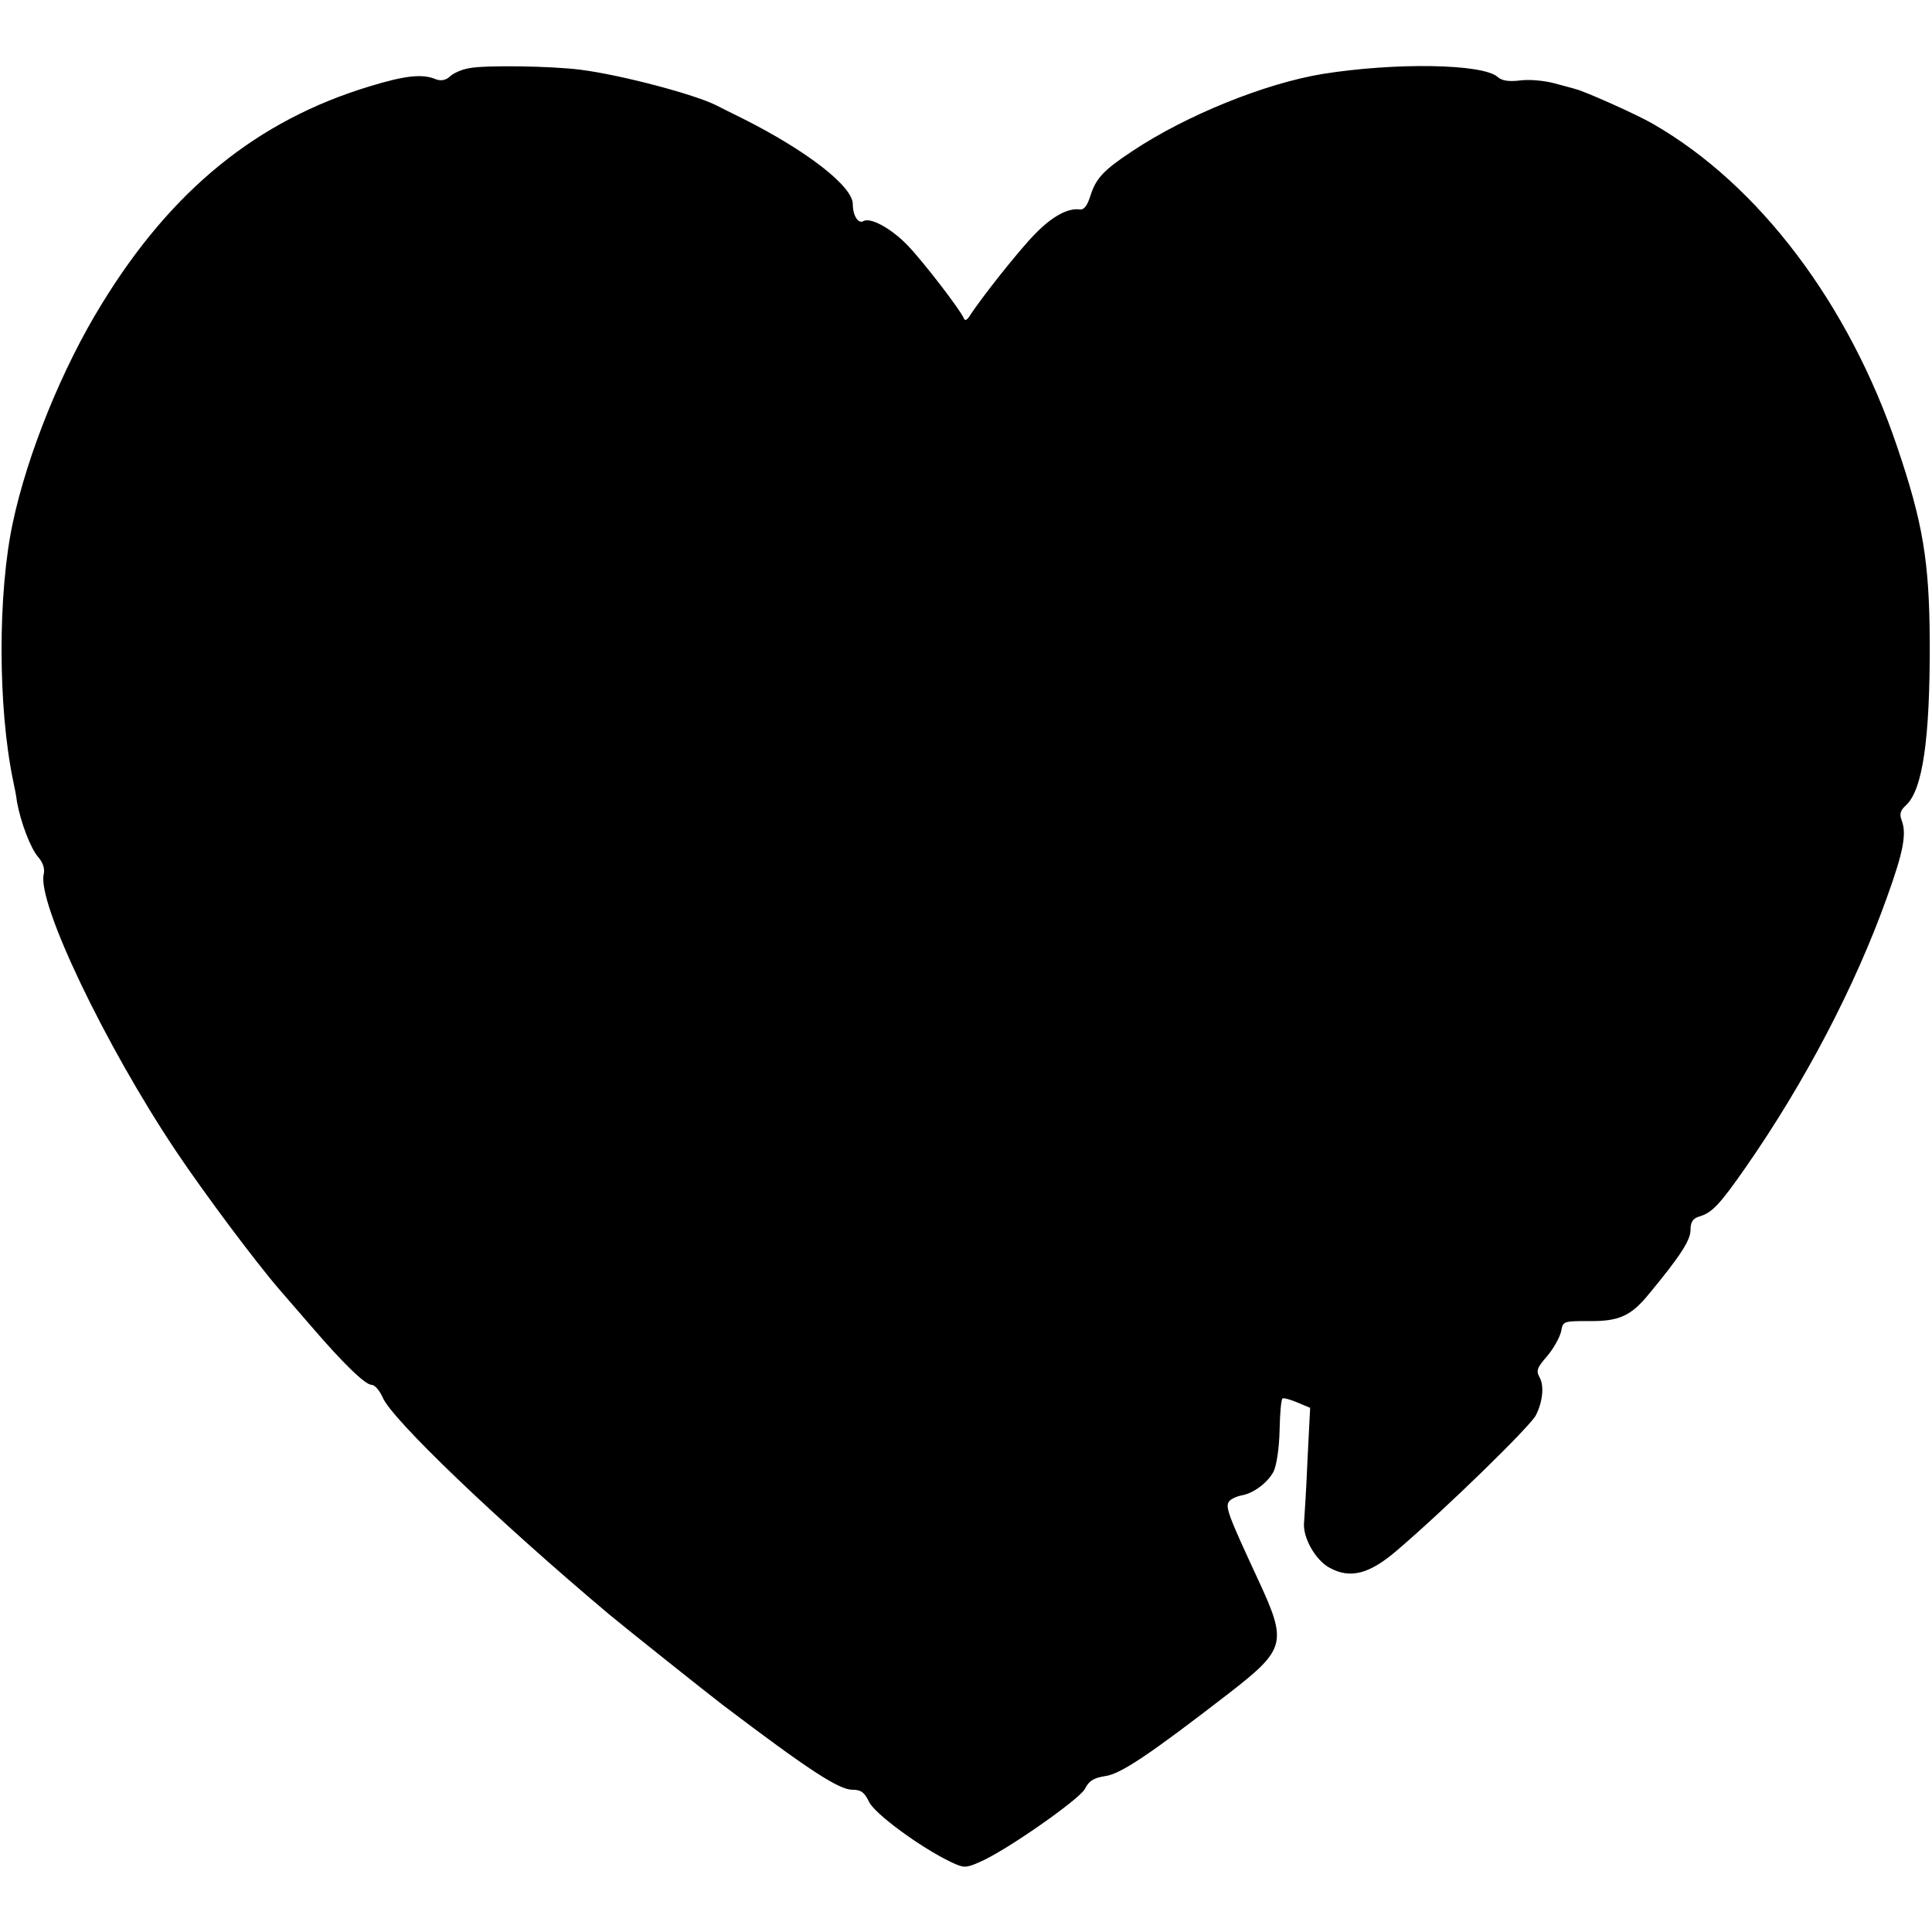 <?xml version="1.0" standalone="no"?>
<!DOCTYPE svg PUBLIC "-//W3C//DTD SVG 20010904//EN"
 "http://www.w3.org/TR/2001/REC-SVG-20010904/DTD/svg10.dtd">
<svg version="1.0" xmlns="http://www.w3.org/2000/svg"
 width="512pt" height="512pt" viewBox="0 0 512 512"
 preserveAspectRatio="xMidYMid meet">
<g transform="translate(0,512) scale(0.1,-0.1)"
fill="#000000" stroke="none">
<path d="M1242 4939 c-18 -3 -41 -13 -50 -22 -11 -10 -24 -12 -37 -7 -36 15
-81 10 -176 -19 -297 -90 -524 -274 -709 -576 -105 -170 -197 -397 -236 -580
-40 -186 -40 -489 1 -685 3 -14 8 -38 10 -55 10 -55 36 -123 56 -146 13 -15
18 -31 15 -45 -19 -74 162 -453 350 -734 75 -112 211 -294 275 -368 13 -15 51
-59 84 -97 85 -99 143 -155 160 -155 8 0 21 -15 29 -33 23 -57 304 -326 600
-575 32 -27 259 -208 301 -240 227 -172 308 -225 344 -225 23 0 32 -7 44 -32
15 -32 138 -122 218 -160 32 -15 38 -16 72 -1 67 27 267 167 282 195 11 22 23
29 53 34 41 5 117 56 328 219 152 118 156 134 78 302 -81 175 -89 195 -75 209
6 6 20 12 31 14 31 5 69 33 85 63 8 16 15 62 16 109 1 45 4 83 8 85 3 2 21 -3
40 -11 l33 -14 -7 -138 c-3 -75 -8 -150 -9 -164 -5 -40 30 -102 68 -122 55
-30 106 -16 179 47 132 113 350 326 367 357 18 35 23 78 10 101 -10 18 -6 26
20 56 17 20 33 49 37 65 5 28 6 28 73 28 80 -1 112 13 160 72 82 99 110 142
110 169 0 21 6 31 23 36 34 10 54 31 123 130 156 224 291 481 375 717 43 119
52 167 39 202 -7 18 -4 27 11 41 44 40 64 175 63 434 -1 213 -18 314 -86 515
-128 380 -367 696 -648 857 -41 24 -182 87 -205 92 -5 2 -30 8 -55 15 -25 7
-65 11 -90 8 -31 -4 -50 -1 -61 9 -39 35 -270 39 -464 8 -152 -25 -361 -109
-505 -205 -77 -51 -96 -72 -111 -120 -8 -25 -17 -36 -28 -34 -31 4 -72 -18
-117 -64 -41 -41 -144 -171 -174 -218 -8 -12 -13 -14 -16 -6 -10 23 -106 148
-148 192 -43 45 -99 76 -118 65 -13 -8 -28 14 -28 45 0 47 -121 141 -290 226
-30 15 -63 31 -72 36 -58 29 -250 80 -358 94 -75 10 -258 13 -298 4z"/>
</g>
</svg>
